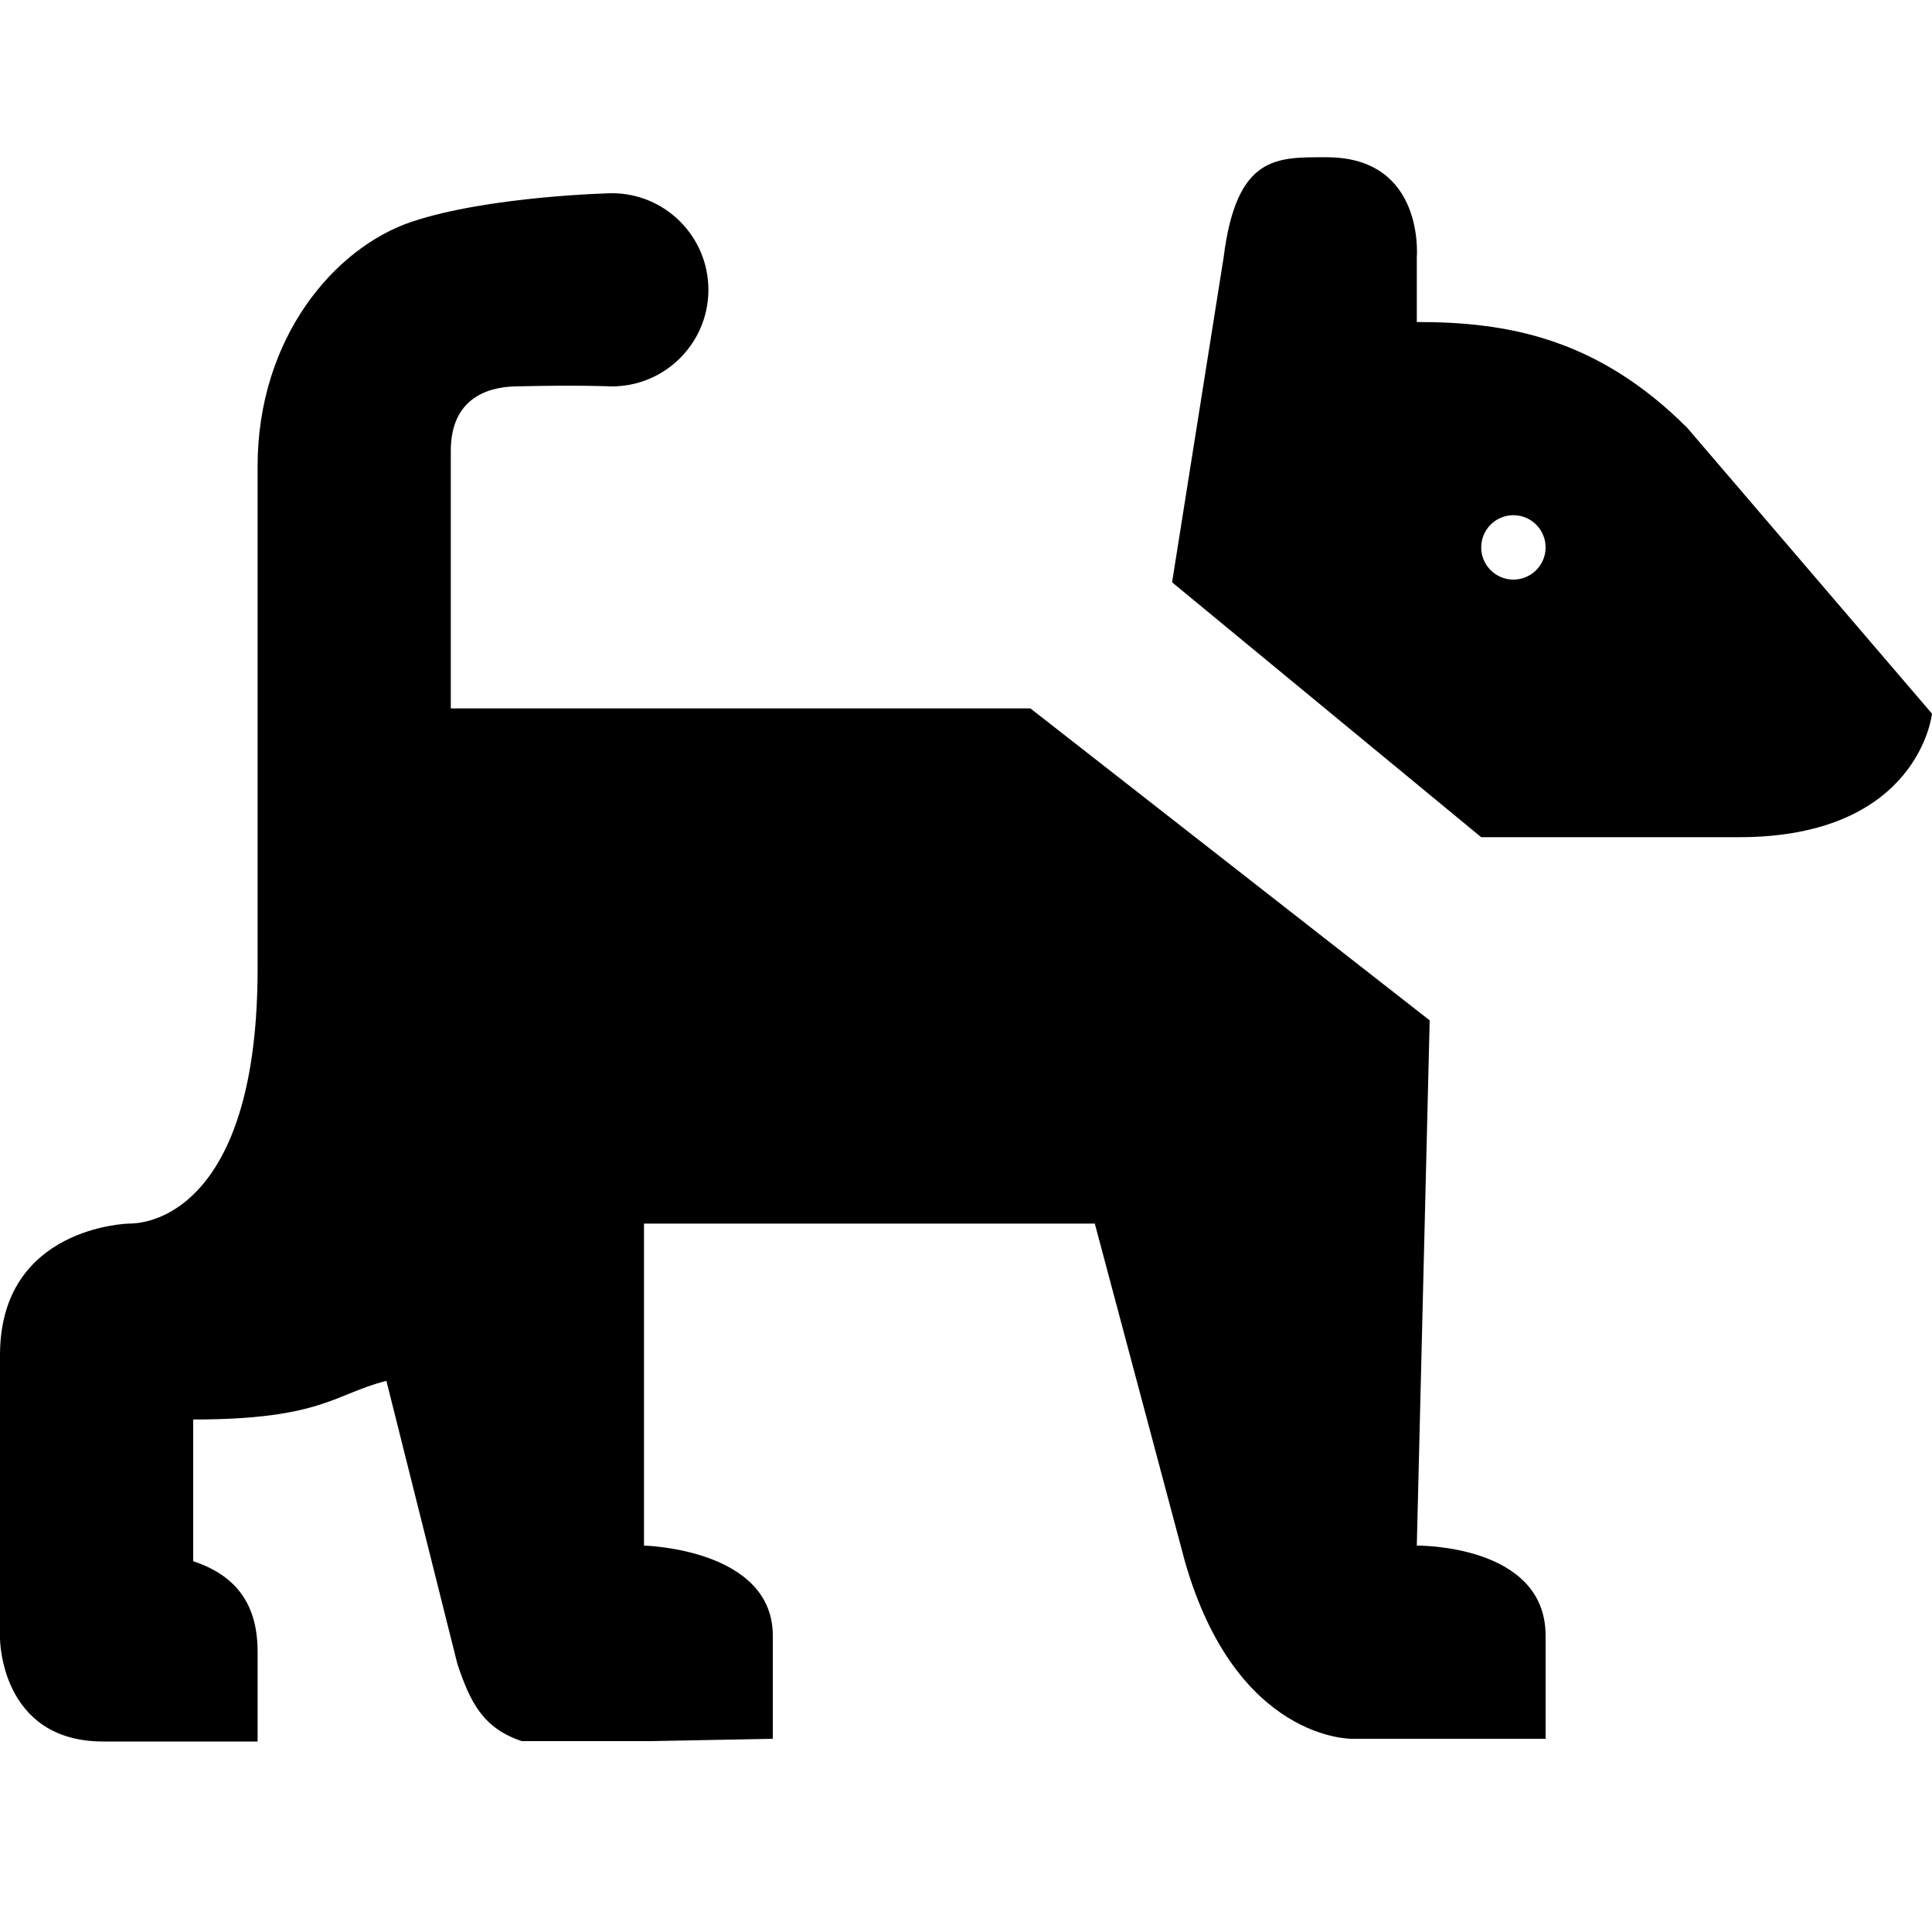 <?xml version="1.0" encoding="UTF-8"?>
<!-- Скачано с сайта svg4.ru / Downloaded from svg4.ru -->
<svg fill="#000000" width="800px" height="800px" viewBox="0 0 15 15" xmlns="http://www.w3.org/2000/svg" version="1.1" id="dog-park">
  <path d="M 10.301 1.221 C 9.914 1.221 9.6 1.2 9.5 2 L 9.1 4.521 L 11.5 6.5 L 13.5 6.5 C 14.9 6.5 15 5.541 15 5.541 L 13.1 3.322 C 12.4 2.622 11.7 2.5 11 2.5 L 11 2 C 11 2 11.067 1.221 10.301 1.221 z M 4.75 1.5 C 4.75 1.5 3.799 1.521 3.199 1.721 C 2.599 1.921 2 2.621 2 3.621 L 2 7.521 C 2 9.221 1.3 9.5 1 9.5 C 1 9.5 0 9.521 0 10.521 L 0 12.721 C 0 12.721 0.001 13.521 0.801 13.521 L 1 13.521 L 1.5 13.521 L 2 13.521 L 2 13.021 L 2 12.822 C 2 12.422 1.8 12.221 1.5 12.121 L 1.5 11.021 C 2.5 11.021 2.6 10.821 3 10.721 L 3.551 12.918 C 3.651 13.218 3.751 13.418 4.051 13.518 L 5.051 13.518 L 6 13.5 L 6 12.699 C 6 12.023 5 12 5 12 L 5 9.5 L 8.5 9.5 L 9.199 12.121 C 9.599 13.521 10.5 13.5 10.5 13.5 L 11 13.5 L 12 13.5 L 12 12.699 C 12 11.987 11 12 11 12 L 11.1 7.922 L 8 5.5 L 3.5 5.5 L 3.5 3.5 C 3.5 3.1 3.776 3.005 4 3 C 4.494 2.988 4.75 3 4.75 3 C 5.164 3 5.5 2.664 5.5 2.25 C 5.5 1.836 5.164 1.5 4.75 1.5 z M 11.75 4 C 11.888 4 12 4.112 12 4.25 C 12 4.388 11.888 4.5 11.75 4.5 C 11.612 4.5 11.5 4.388 11.5 4.25 C 11.5 4.112 11.612 4 11.75 4 z " id="path5"/>
</svg>